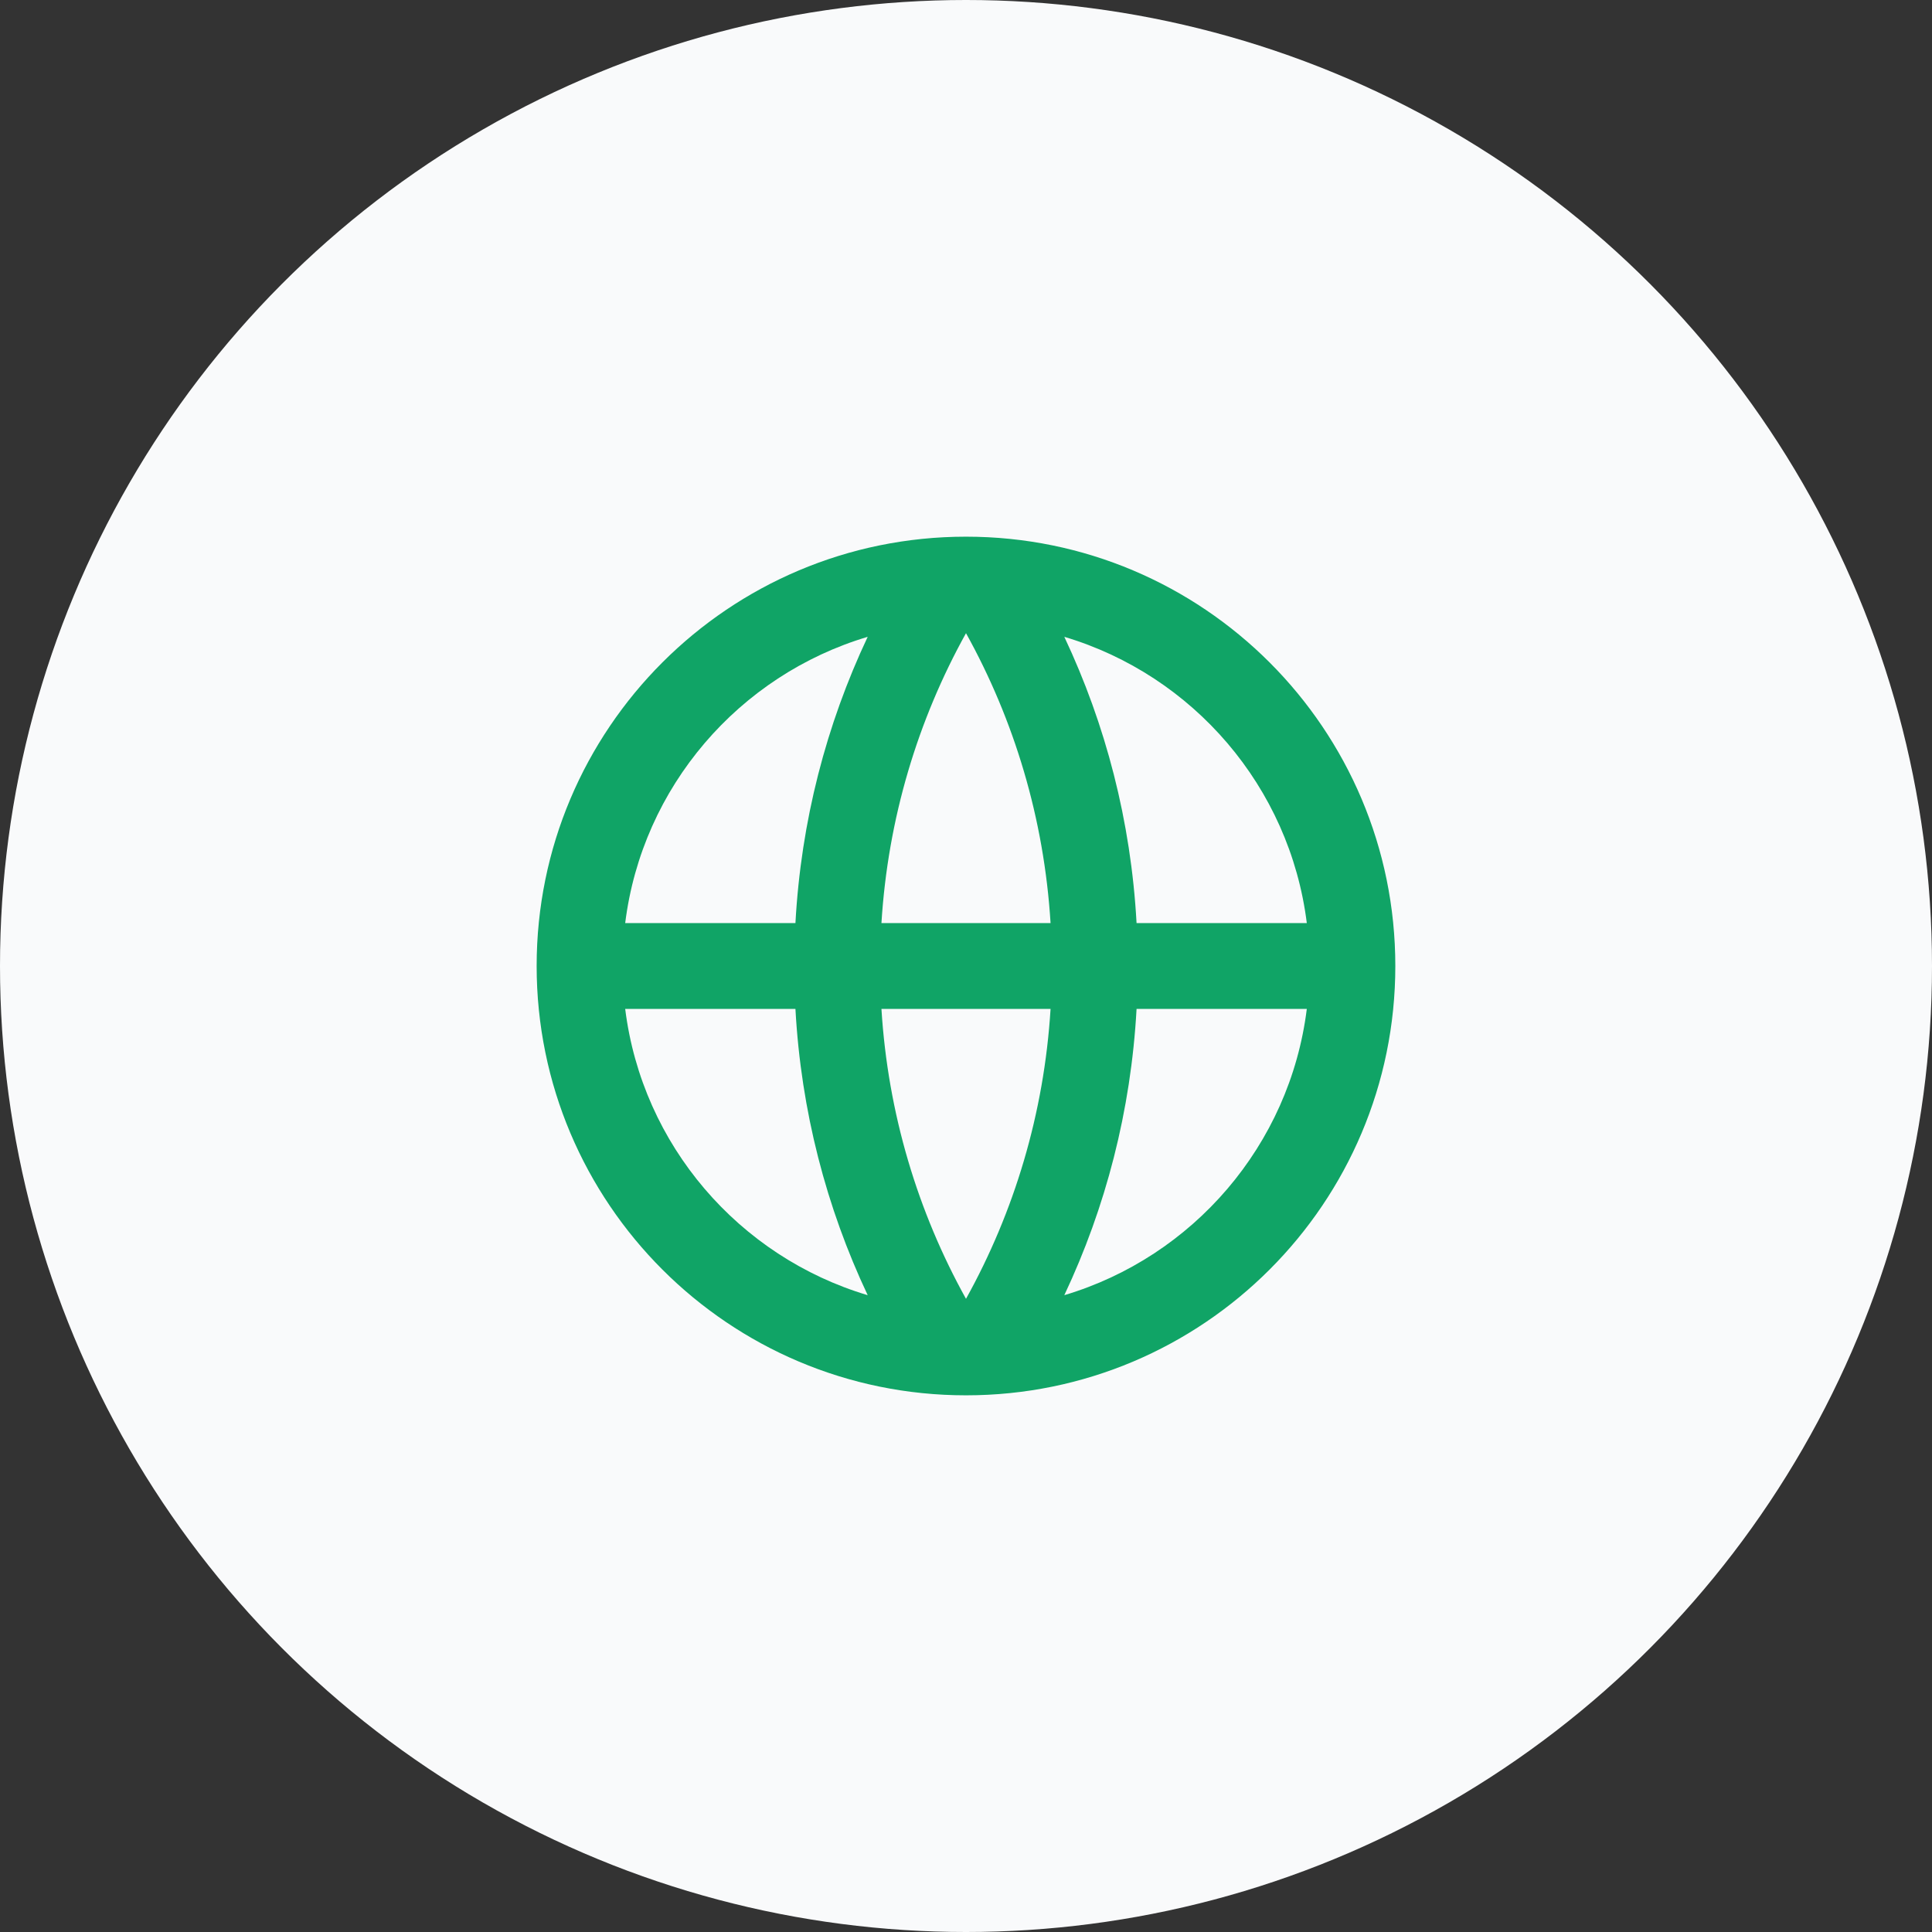 <svg xmlns="http://www.w3.org/2000/svg" width="60" height="60" viewBox="0 0 60 60" fill="none"><rect x="0" y="0" width="60" height="60" fill="#333333" stroke="none"/><g clip-path="url(#clip0_1771_11917)"><circle cx="30" cy="30" r="30" fill="#F9FAFB"></circle><path d="M30 43.333C22.636 43.333 16.666 37.364 16.666 30C16.666 22.636 22.636 16.667 30 16.667C37.364 16.667 43.333 22.636 43.333 30C43.333 37.364 37.364 43.333 30 43.333ZM26.947 40.223C25.663 37.501 24.876 34.499 24.703 31.333H19.416C19.944 35.569 22.955 39.033 26.947 40.223ZM27.374 31.333C27.575 34.585 28.504 37.64 30 40.336C31.496 37.64 32.425 34.585 32.626 31.333H27.374ZM40.584 31.333H35.297C35.123 34.499 34.337 37.501 33.053 40.223C37.045 39.033 40.056 35.569 40.584 31.333ZM19.416 28.667H24.703C24.876 25.501 25.663 22.499 26.947 19.777C22.955 20.967 19.944 24.431 19.416 28.667ZM27.374 28.667H32.626C32.425 25.415 31.496 22.36 30 19.664C28.504 22.36 27.575 25.415 27.374 28.667ZM33.053 19.777C34.337 22.499 35.123 25.501 35.297 28.667H40.584C40.056 24.431 37.045 20.967 33.053 19.777Z" fill="#10A466"></path></g><defs><clipPath id="clip0_1771_11917"><rect width="60" height="60" fill="white"></rect></clipPath></defs></svg>